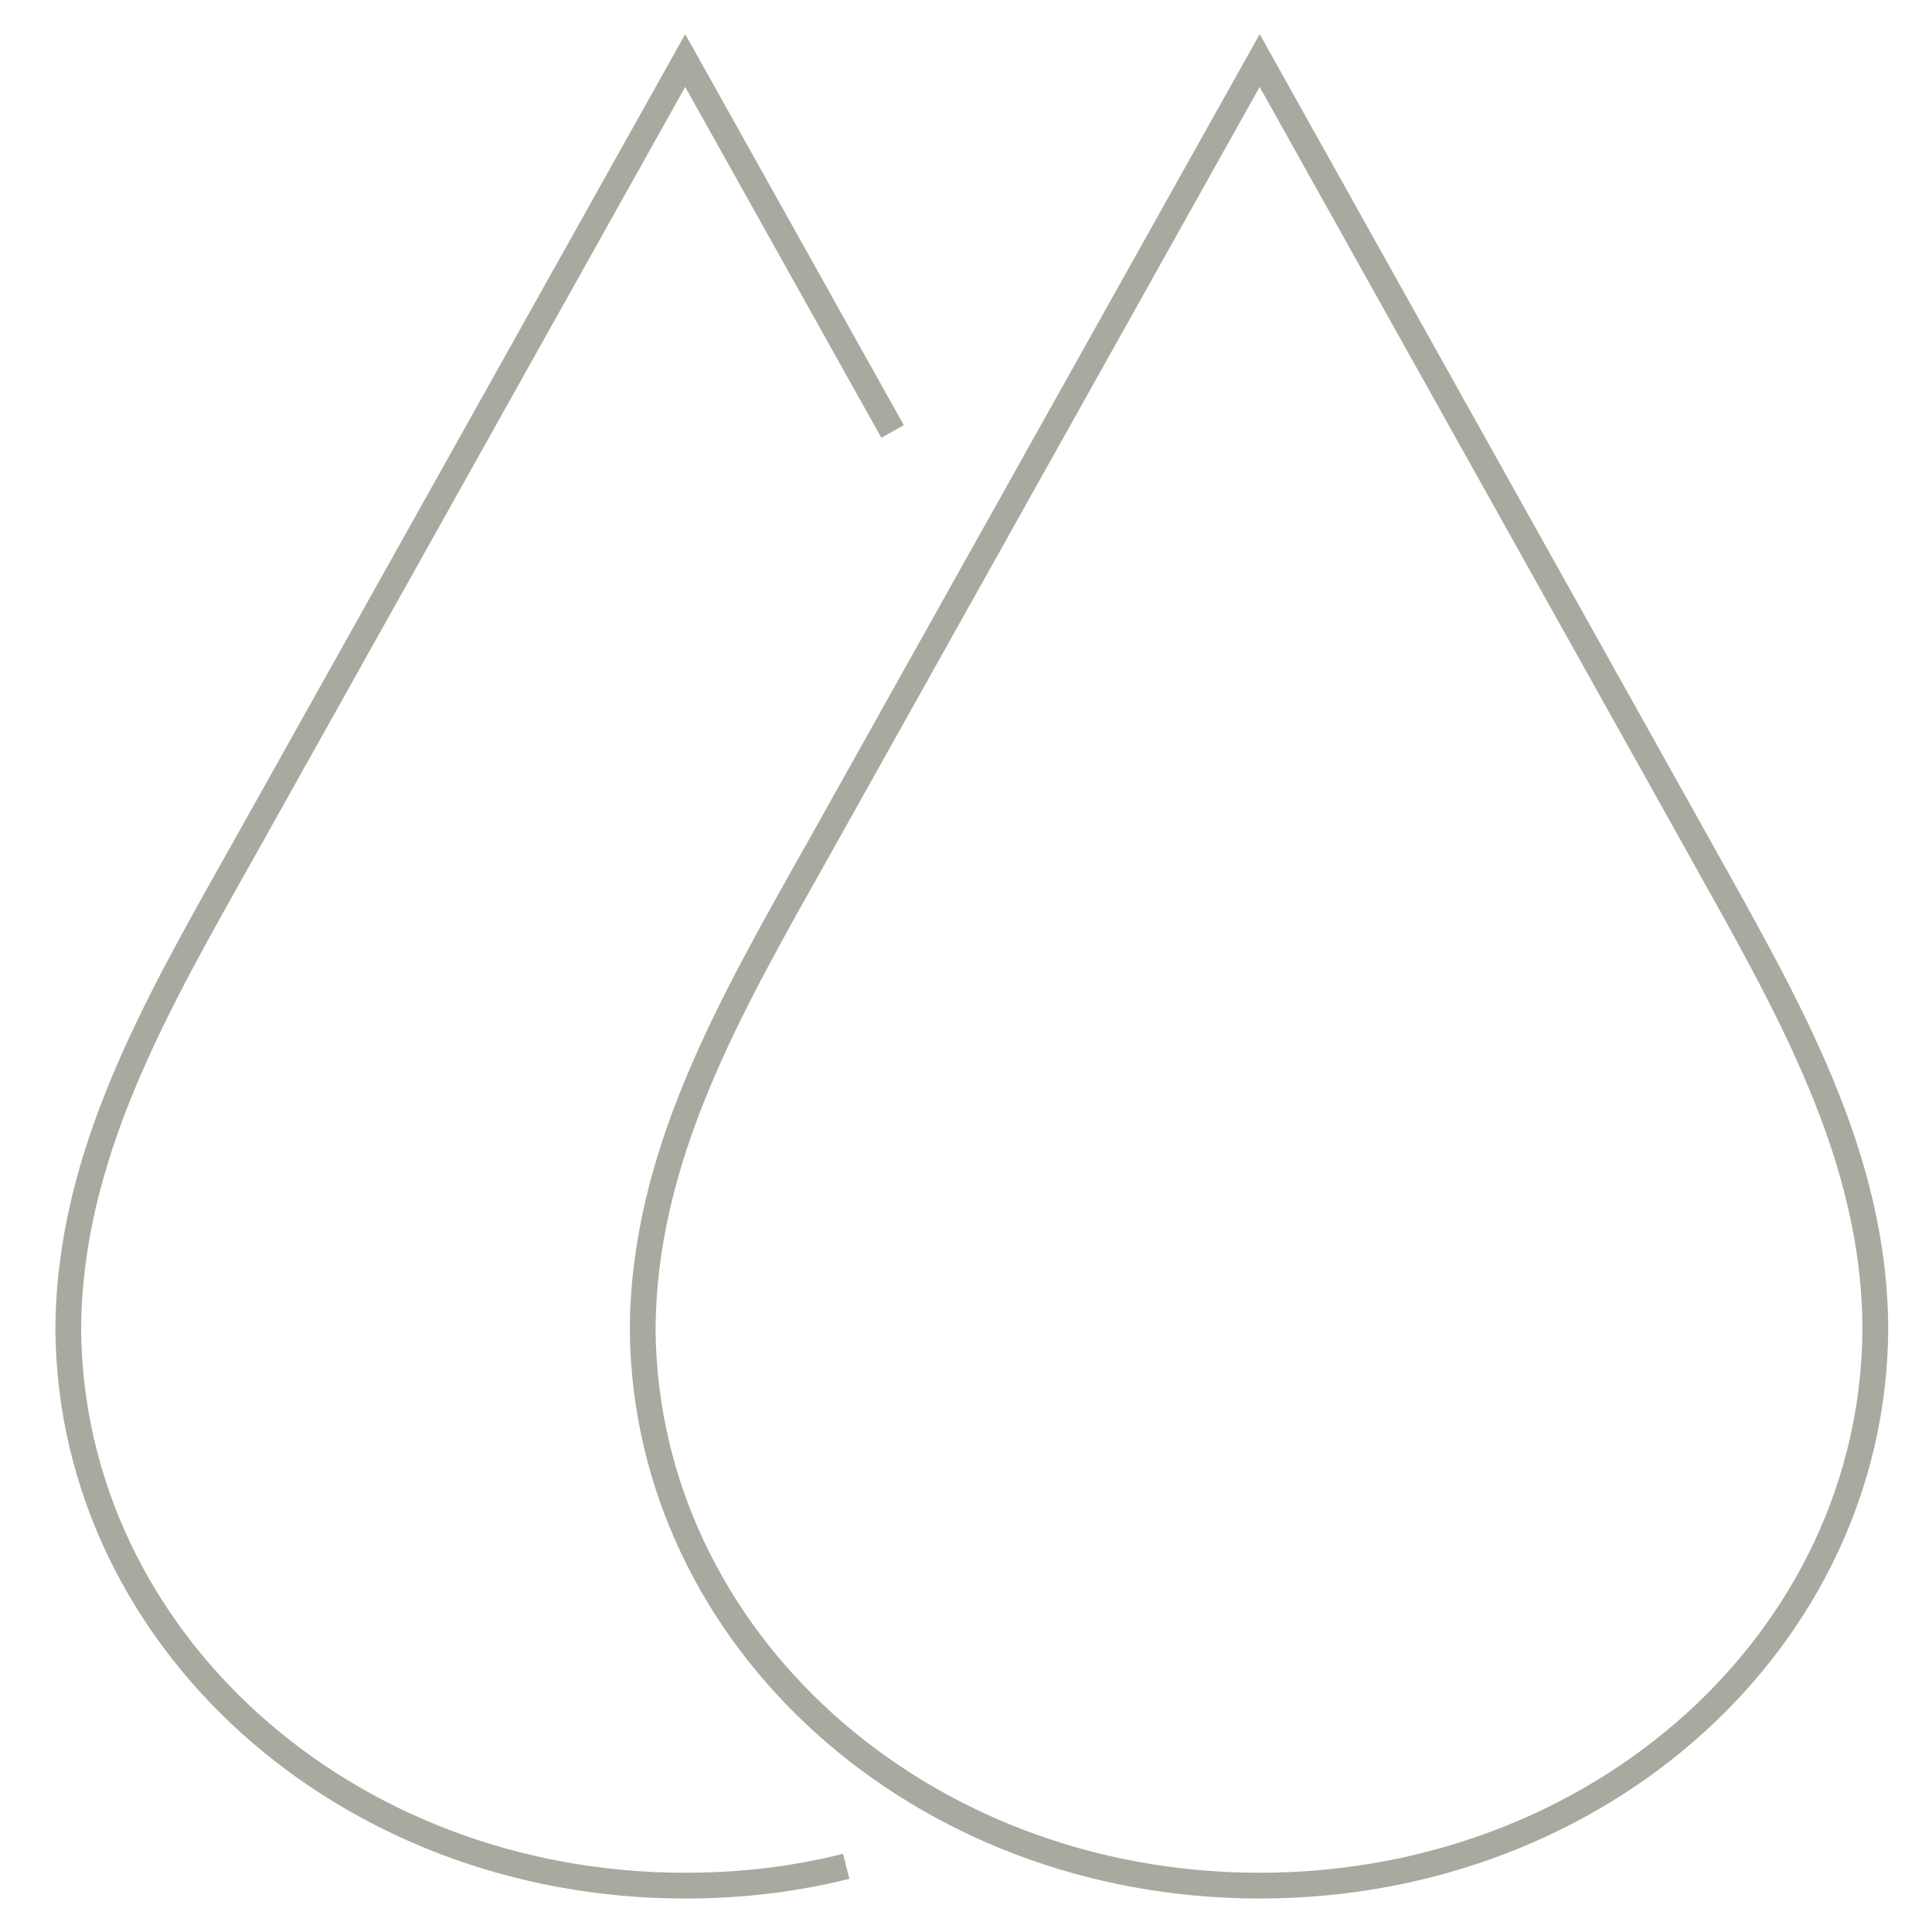 <?xml version="1.0" encoding="utf-8"?>
<!-- Generator: Adobe Illustrator 25.4.1, SVG Export Plug-In . SVG Version: 6.00 Build 0)  -->
<svg version="1.1" id="Ebene_1" xmlns="http://www.w3.org/2000/svg" xmlns:xlink="http://www.w3.org/1999/xlink" x="0px" y="0px"
	 viewBox="0 0 150 150" style="enable-background:new 0 0 150 150;" xml:space="preserve">
<style type="text/css">
	.st0{fill:none;stroke:#A8AAA0;stroke-width:2;stroke-miterlimit:10;}
</style>
<g>
	<path class="st0" d="M65.7,144.9c-4,1-8.1,1.5-12.5,1.5c-26.5,0-47.6-19.2-47.9-43c0-13.6,6.8-25.3,13.6-37.4L53.2,4.7l16.1,28.8"
		/>
	<path class="st0" d="M97.8,146.4c-26.5,0-47.6-19.2-47.9-43c0-13.6,6.8-25.3,13.6-37.4L97.8,4.7L132,65.9
		c6.8,12.2,13.6,23.8,13.6,37.4C145.4,127.2,124.3,146.4,97.8,146.4z"/>
</g>
</svg>
